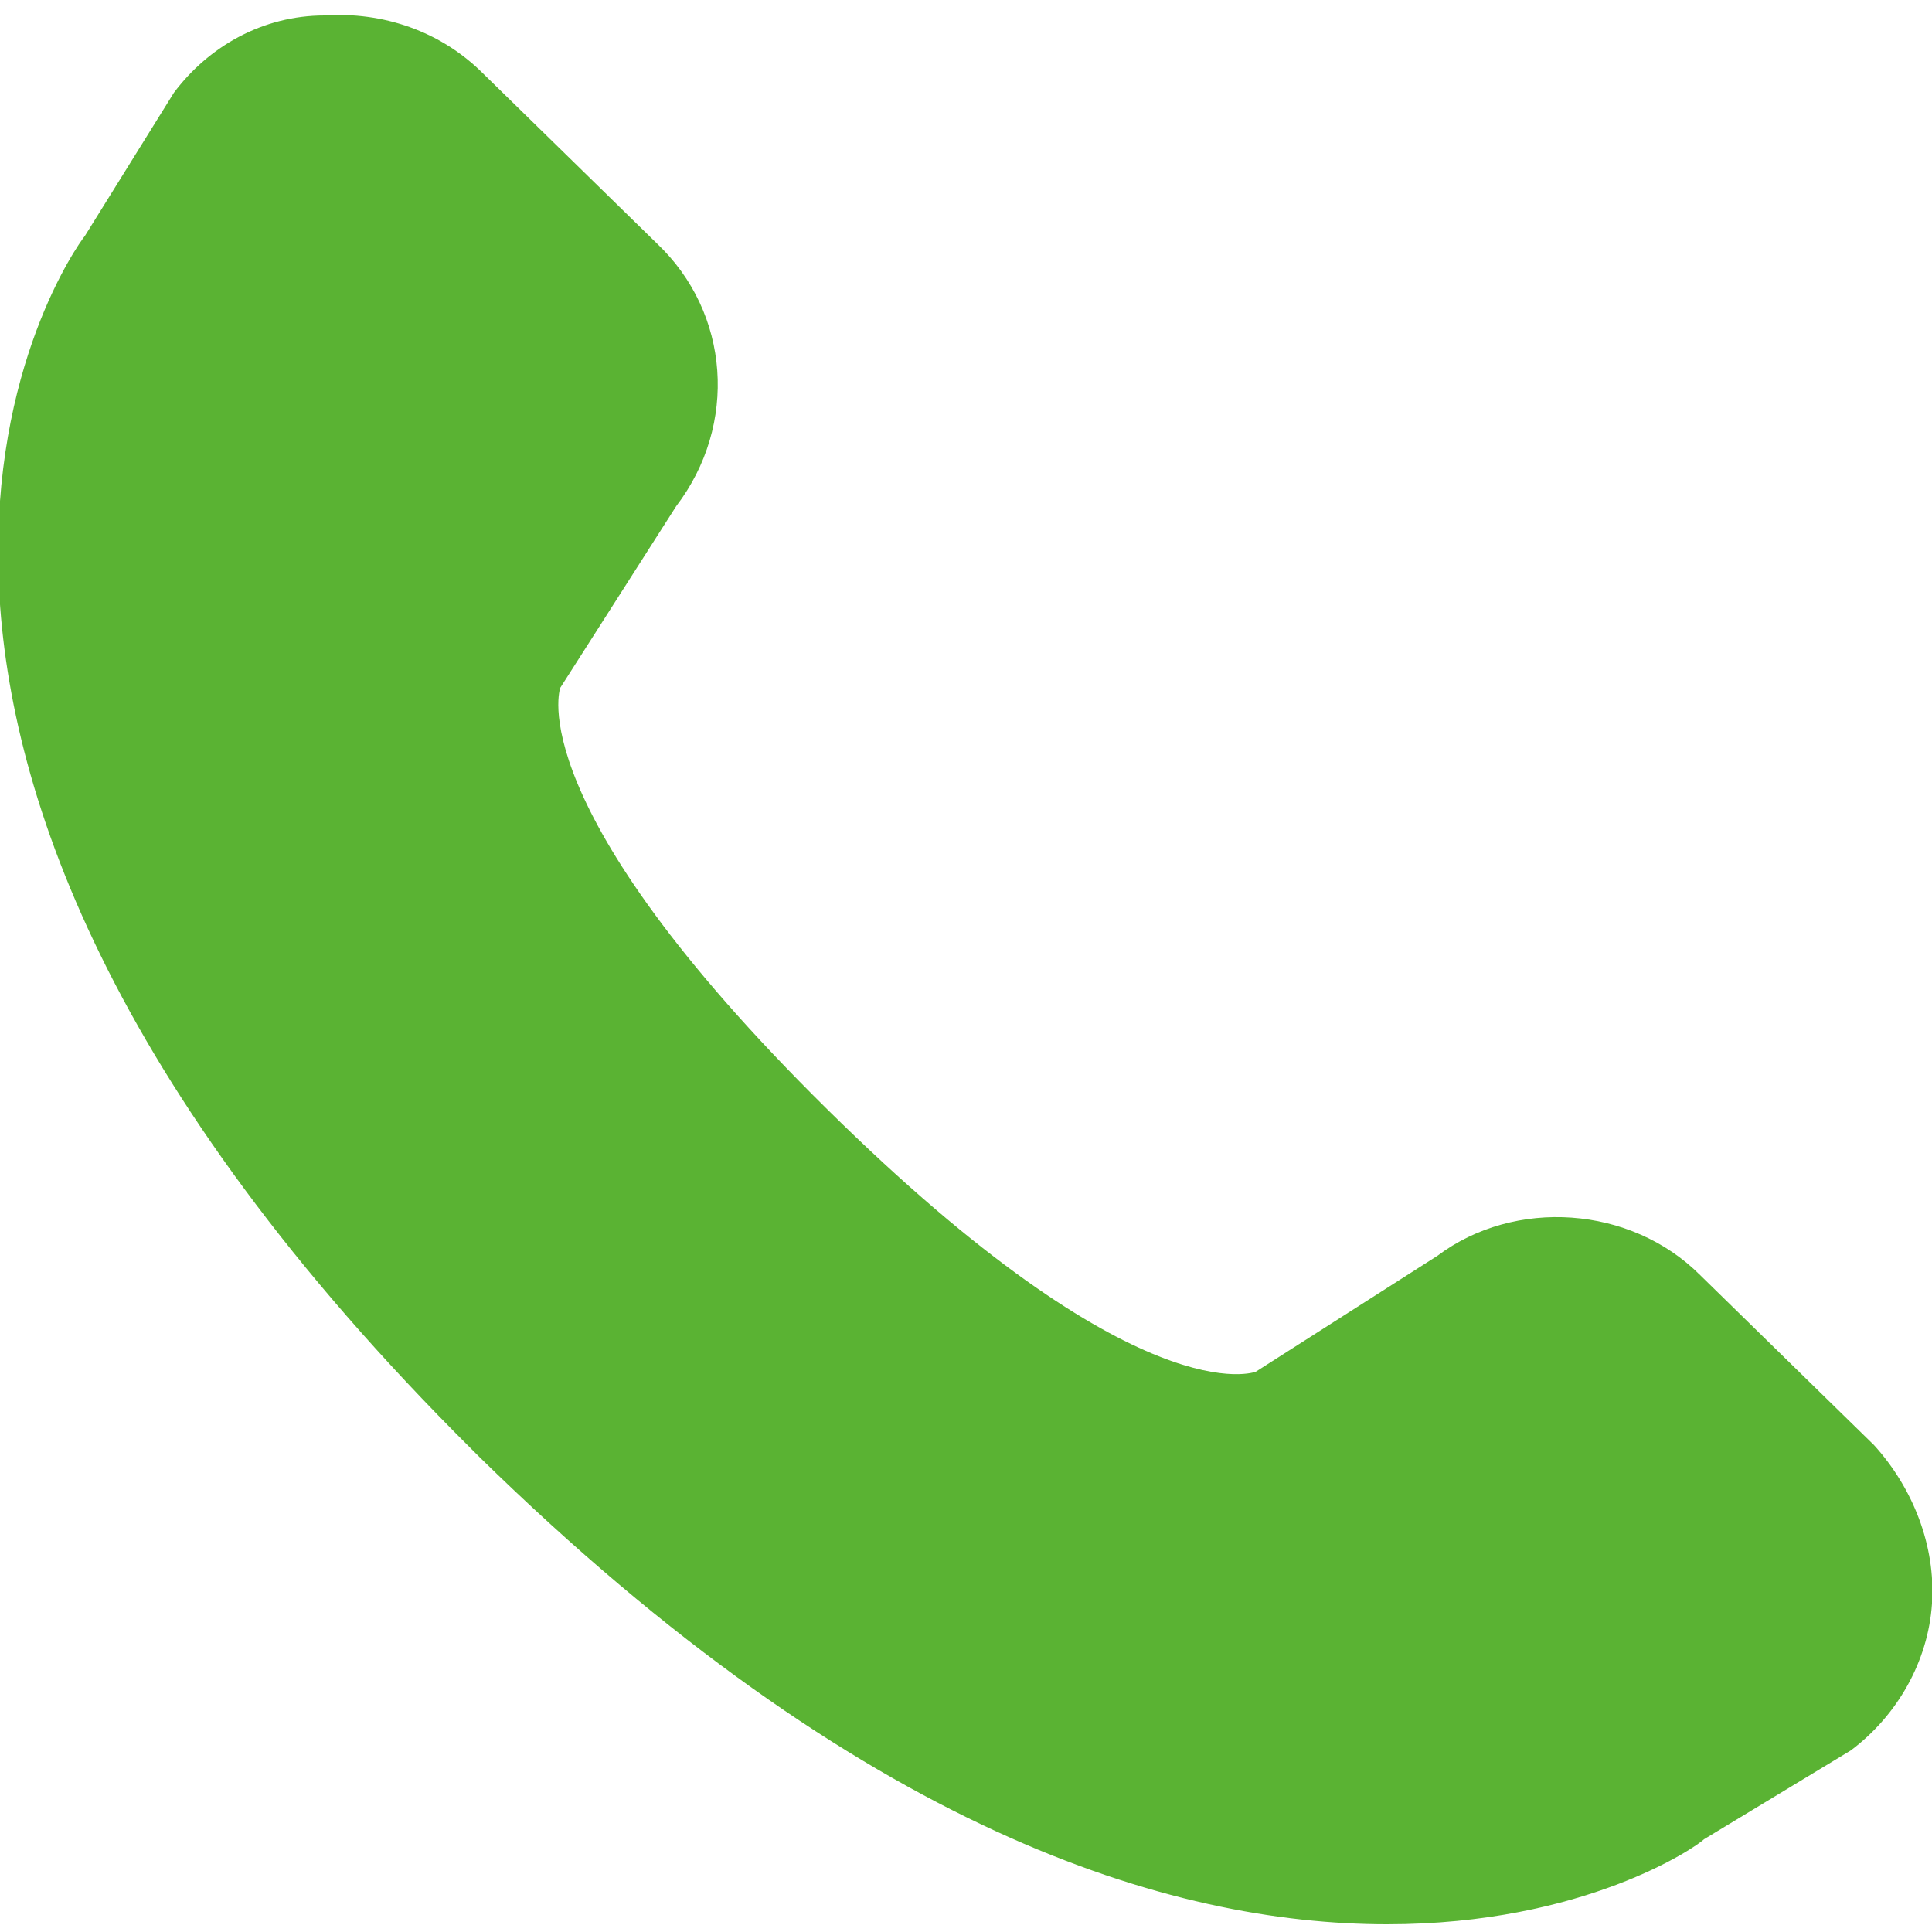 <?xml version="1.0" encoding="UTF-8"?> <!-- Generator: Adobe Illustrator 26.3.1, SVG Export Plug-In . SVG Version: 6.00 Build 0) --> <svg xmlns="http://www.w3.org/2000/svg" xmlns:xlink="http://www.w3.org/1999/xlink" id="Layer_1" x="0px" y="0px" viewBox="0 0 50 50" style="enable-background:new 0 0 50 50;" xml:space="preserve"> <style type="text/css"> .st0{fill:#5AB333;} </style> <path class="st0" d="M44,33c-1.8-1.8-4.8-2-6.8-0.5l-4.7,3c0,0-3,1.2-11.1-6.8c-8-7.9-6.9-10.9-6.9-10.9l3-4.7 c1.6-2.1,1.4-5-0.5-6.8l-4.5-4.4c-1.1-1.1-2.6-1.6-4.1-1.5C6.8,0.4,5.4,1.2,4.5,2.4L4.5,2.4L2.2,6.1c-0.4,0.5-8.9,12.6,10,31.4 l0.2,0.2c9.9,9.7,17.9,12.1,23.5,12.1c5.1,0,8-2,8.2-2.2l3.8-2.3c1.2-0.9,2-2.3,2.1-3.8c0.1-1.5-0.5-3-1.5-4.1L44,33z"></path> </svg> 